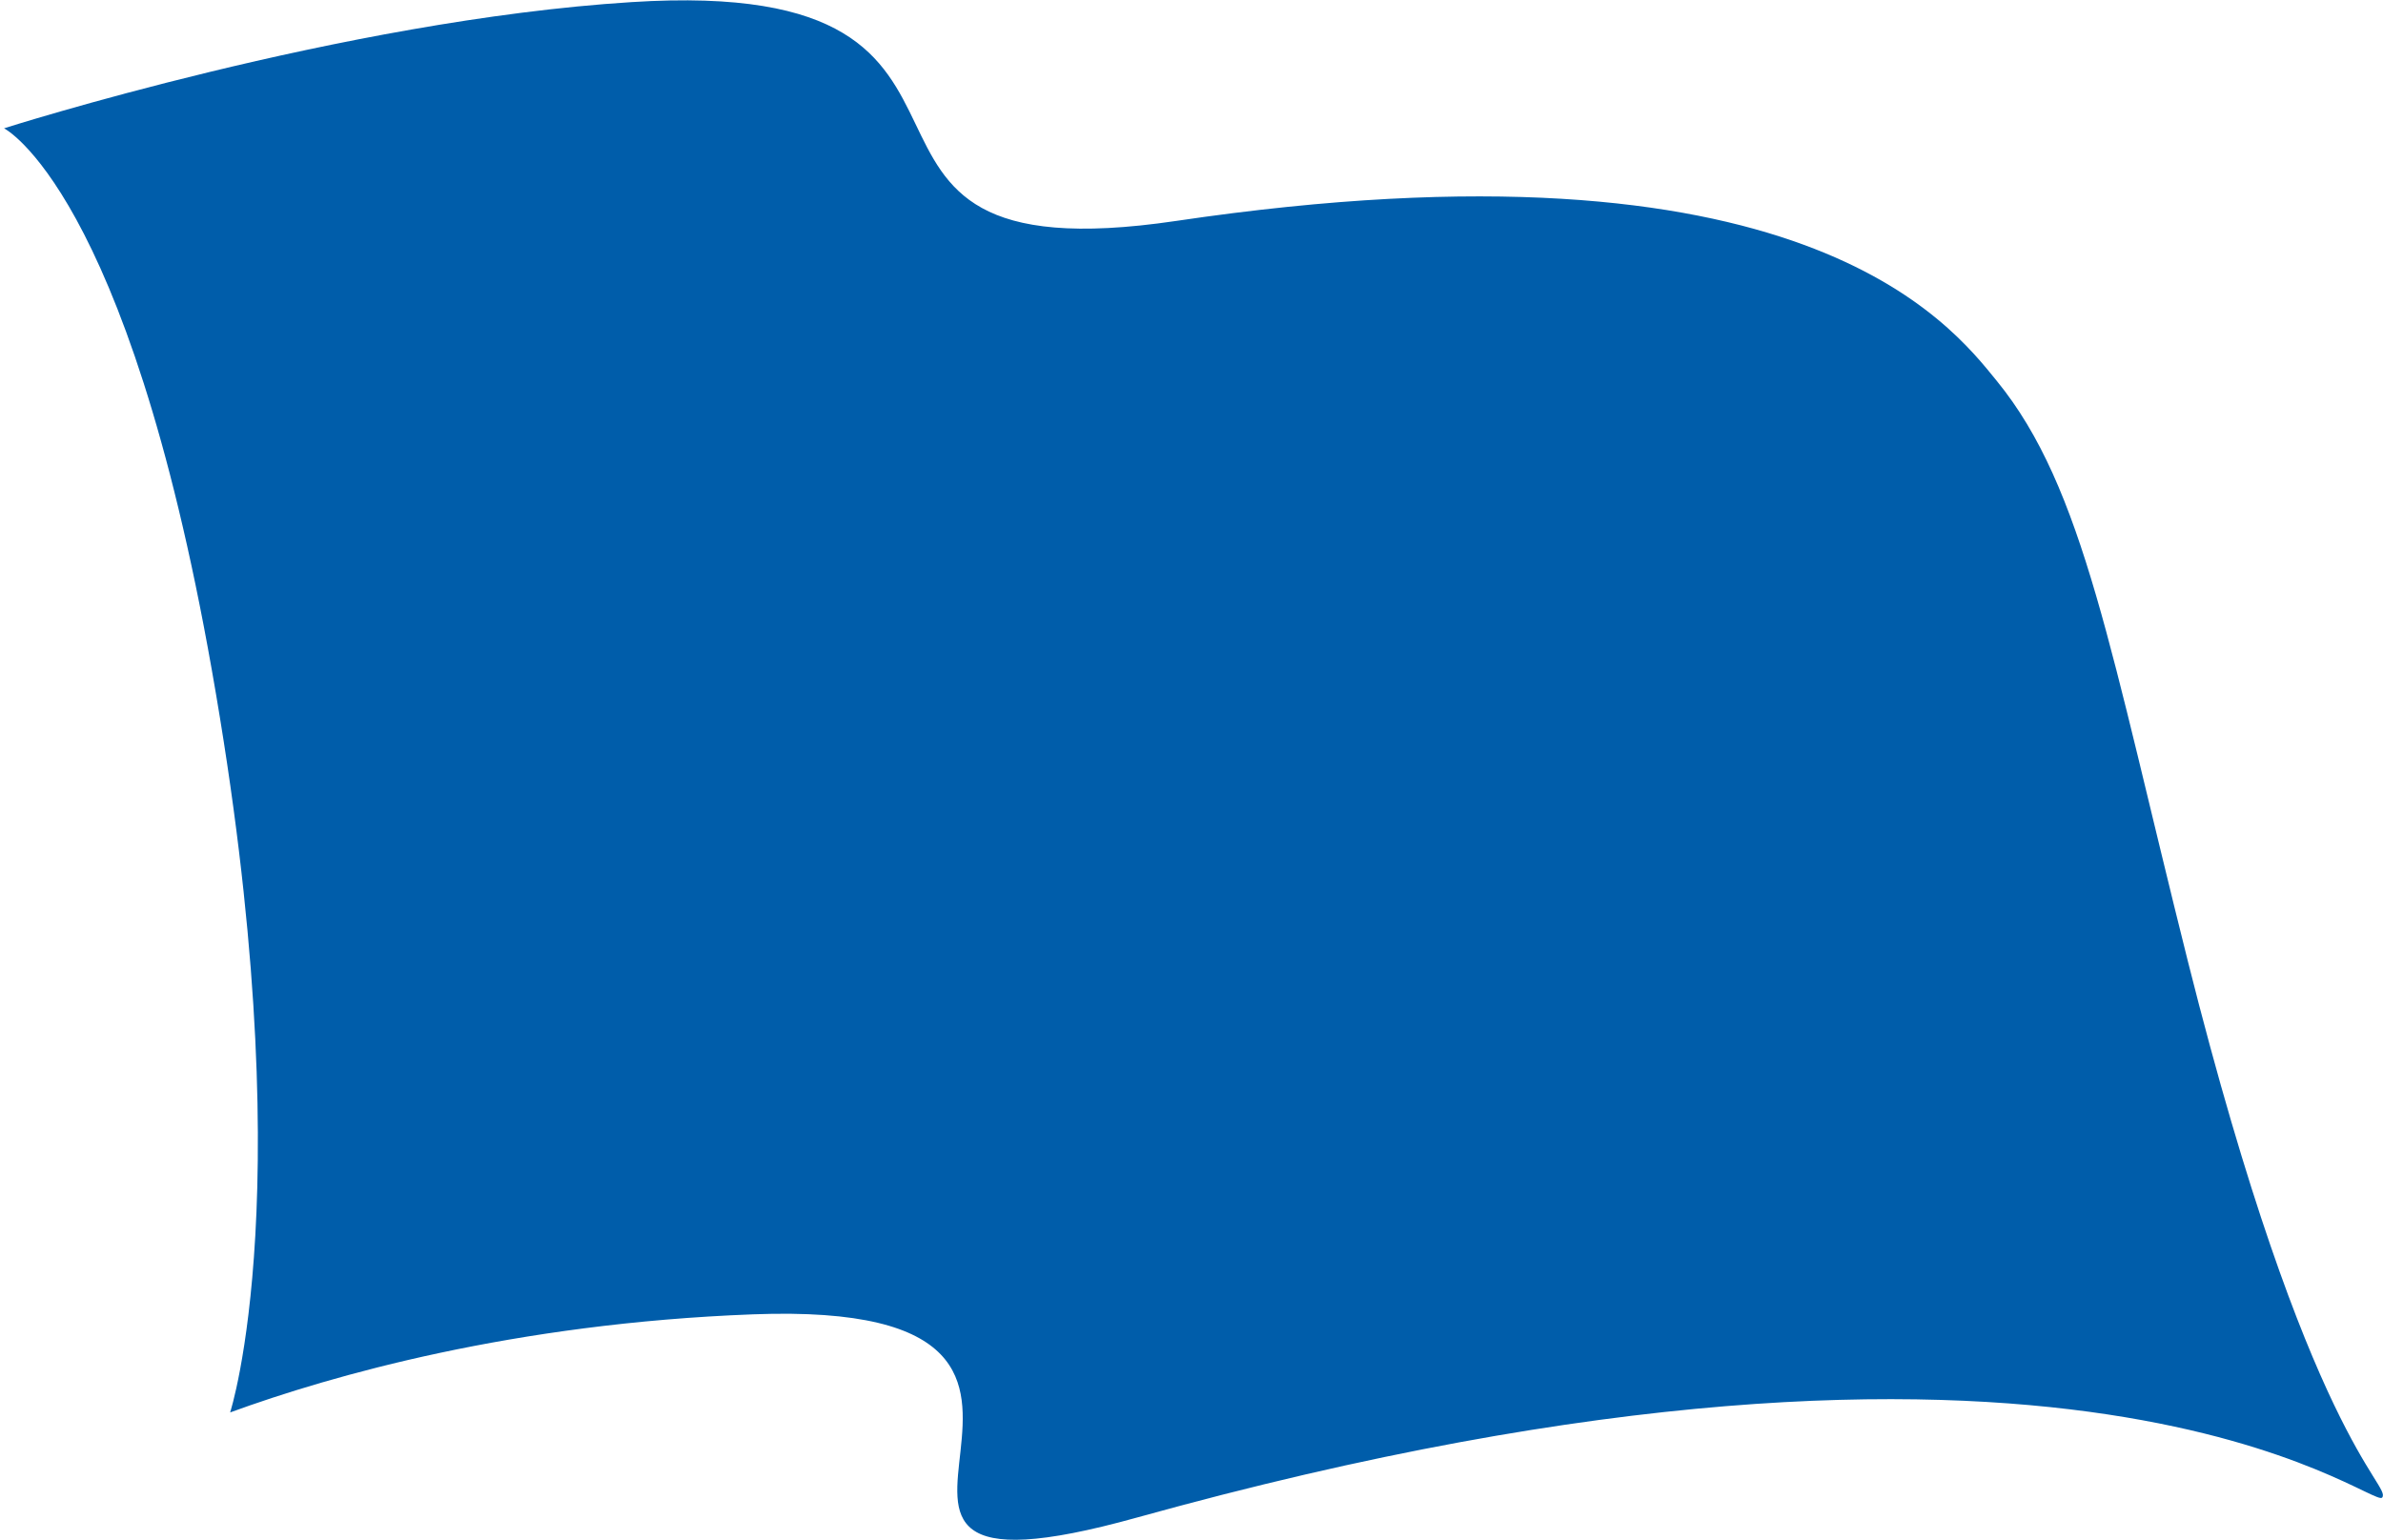 <?xml version="1.0" encoding="UTF-8" standalone="no"?>
<svg width="577px" height="373px" viewBox="0 0 577 373" version="1.1" xmlns="http://www.w3.org/2000/svg" xmlns:xlink="http://www.w3.org/1999/xlink">
    <title>Standard Logo</title>
    <desc>Standard Logo - All Blue</desc>
    <defs></defs>
    <g id="Page-1" stroke="none" stroke-width="1" fill="none" fill-rule="evenodd">
        <g id="TS_bmk_lg_rgb" fill-rule="nonzero">
            <path d="M529.756,232.823 C511.018,158.098 504.639,118.152 483.5,92.273 C472.143,78.293 436.111,31.076 284.714,53.518 C187.219,67.921 257.88,-6.175 152.946,0.509 C82.954,4.906 0.982,31.076 0.982,31.076 C0.982,31.076 30.79,46.078 51.294,162.291 C73.459,287.697 55.723,342.076 55.723,342.076 C80.361,333.086 124.451,320.506 182.295,318.32 C287.353,314.332 180.326,393.976 275.308,367.531 C502.252,304.4 574.459,365.67 576.795,362.695 C579.17,359.696 558.908,348.802 529.756,232.823 Z" id="Shape" fill="#005DAA"></path>
        </g>
    </g>
</svg>